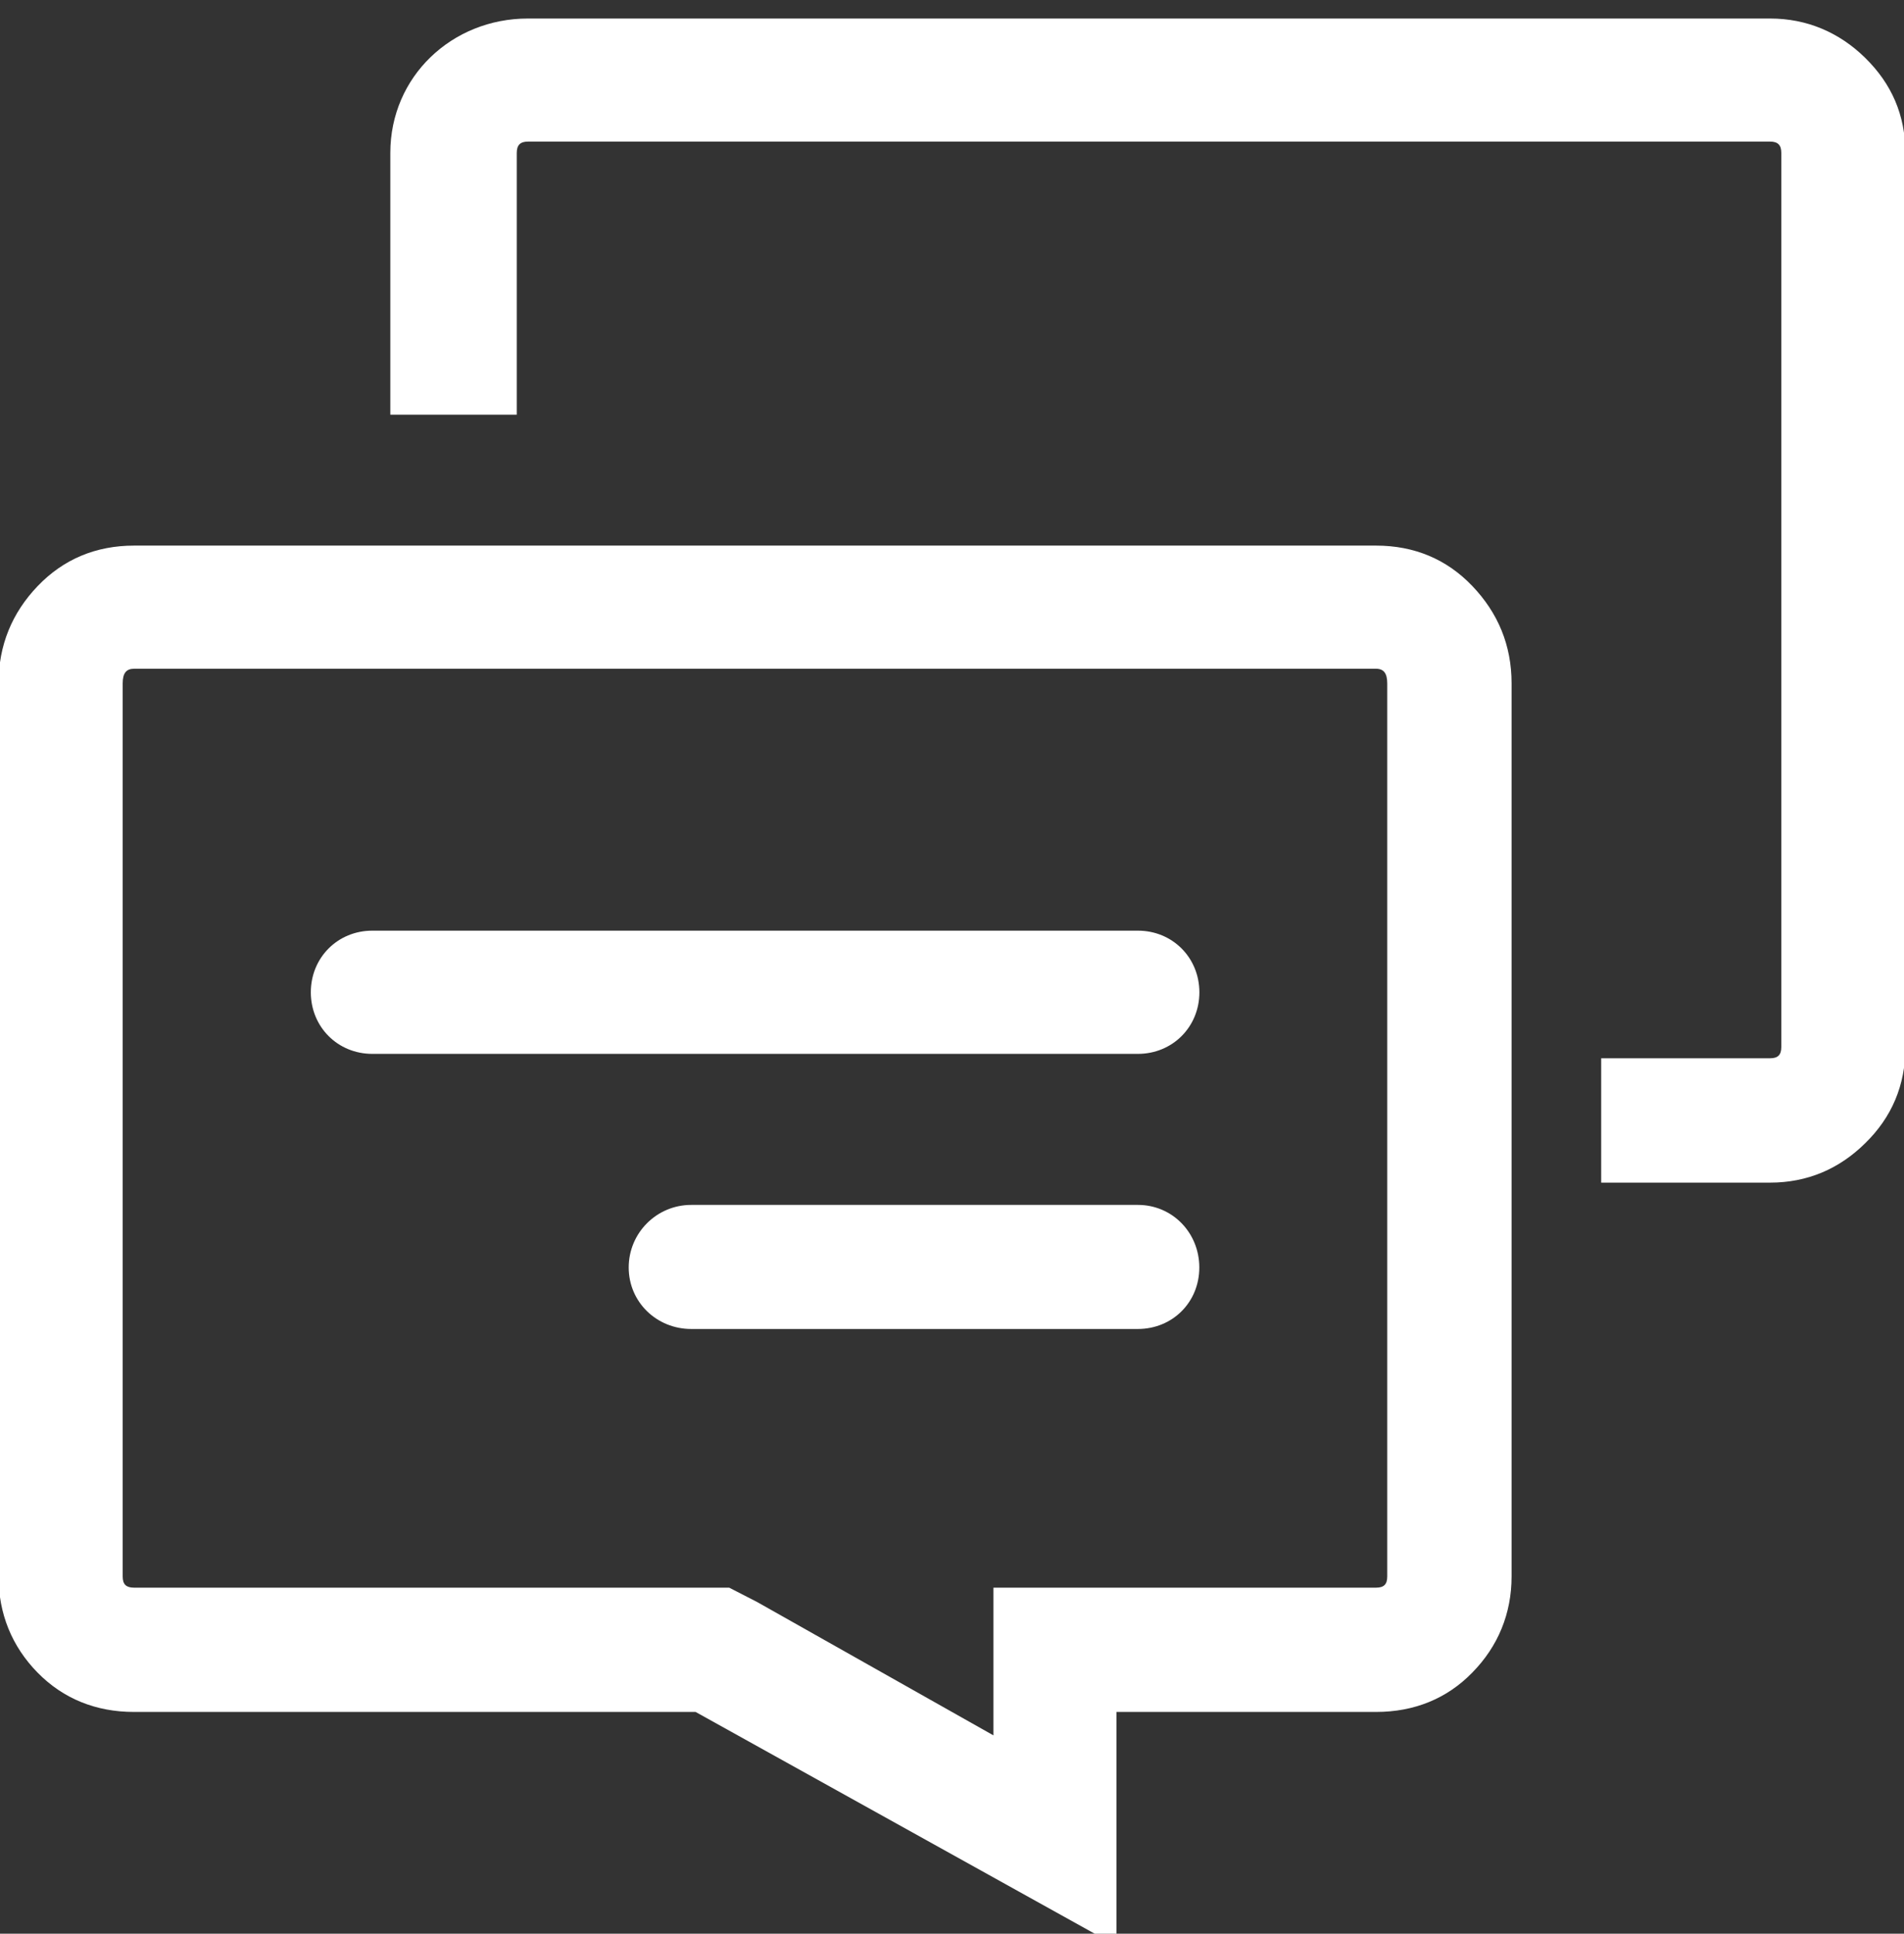 <?xml version="1.0" encoding="utf-8"?>
<!-- Generator: Adobe Illustrator 16.0.0, SVG Export Plug-In . SVG Version: 6.00 Build 0)  -->
<!DOCTYPE svg PUBLIC "-//W3C//DTD SVG 1.1//EN" "http://www.w3.org/Graphics/SVG/1.1/DTD/svg11.dtd">
<svg version="1.1" id="Capa_1" xmlns="http://www.w3.org/2000/svg" xmlns:xlink="http://www.w3.org/1999/xlink" x="0px" y="0px"
	 width="26.414px" height="26.822px" viewBox="0 0 26.414 26.822" enable-background="new 0 0 26.414 26.822" xml:space="preserve">
<rect x="0" y="0" width="26.414" height="26.822" fill="#333333" stroke="none"/>
<g>
	<g>
		<path fill="#FFFFFF" d="M25.874,0.801c-0.36-0.353-0.809-0.544-1.317-0.544H7.323c-1.055,0-1.908,0.807-1.908,1.863v3.632h1.754
			V2.12c0-0.107,0.048-0.156,0.156-0.156h17.231c0.108,0,0.156,0.048,0.156,0.156v12.403c0,0.11-0.048,0.156-0.156,0.156h-2.343
			v1.725h2.343c0.515,0,0.957-0.189,1.317-0.544c0.371-0.36,0.561-0.808,0.561-1.335V2.12C26.431,1.593,26.243,1.163,25.874,0.801z"
			/>
		<path fill="#FFFFFF" d="M19.089,7.568H1.86c-0.529,0-0.979,0.188-1.336,0.56C0.167,8.5-0.02,8.951-0.02,9.479v12.388
			c0,0.512,0.183,0.969,0.542,1.334c0.354,0.361,0.809,0.545,1.335,0.545H9.65l5.839,3.244v-3.244h3.602
			c0.527,0,0.982-0.184,1.333-0.545c0.36-0.365,0.546-0.822,0.546-1.334V9.479c0-0.528-0.188-0.978-0.546-1.352
			C20.069,7.756,19.62,7.568,19.089,7.568z M19.245,21.868c0,0.109-0.047,0.154-0.155,0.154h-3.601h-1.707v1.725v0.324l-3.277-1.849
			l-0.389-0.2H9.65H1.86c-0.109,0-0.158-0.045-0.158-0.154V9.479c0-0.141,0.049-0.203,0.158-0.203h17.229
			c0.107,0,0.156,0.063,0.156,0.203V21.868L19.245,21.868z"/>
		<path fill="#FFFFFF" d="M15.786,16.713H9.589c-0.479,0-0.867,0.388-0.867,0.868s0.388,0.853,0.867,0.853h6.196
			c0.479,0,0.853-0.369,0.853-0.853C16.638,17.1,16.265,16.713,15.786,16.713z"/>
		<path fill="#FFFFFF" d="M15.786,12.909H5.165c-0.479,0-0.853,0.373-0.853,0.855c0,0.479,0.372,0.854,0.853,0.854h10.621
			c0.479,0,0.853-0.373,0.853-0.854C16.638,13.282,16.265,12.909,15.786,12.909z"/>
	</g>
</g>
</svg>
